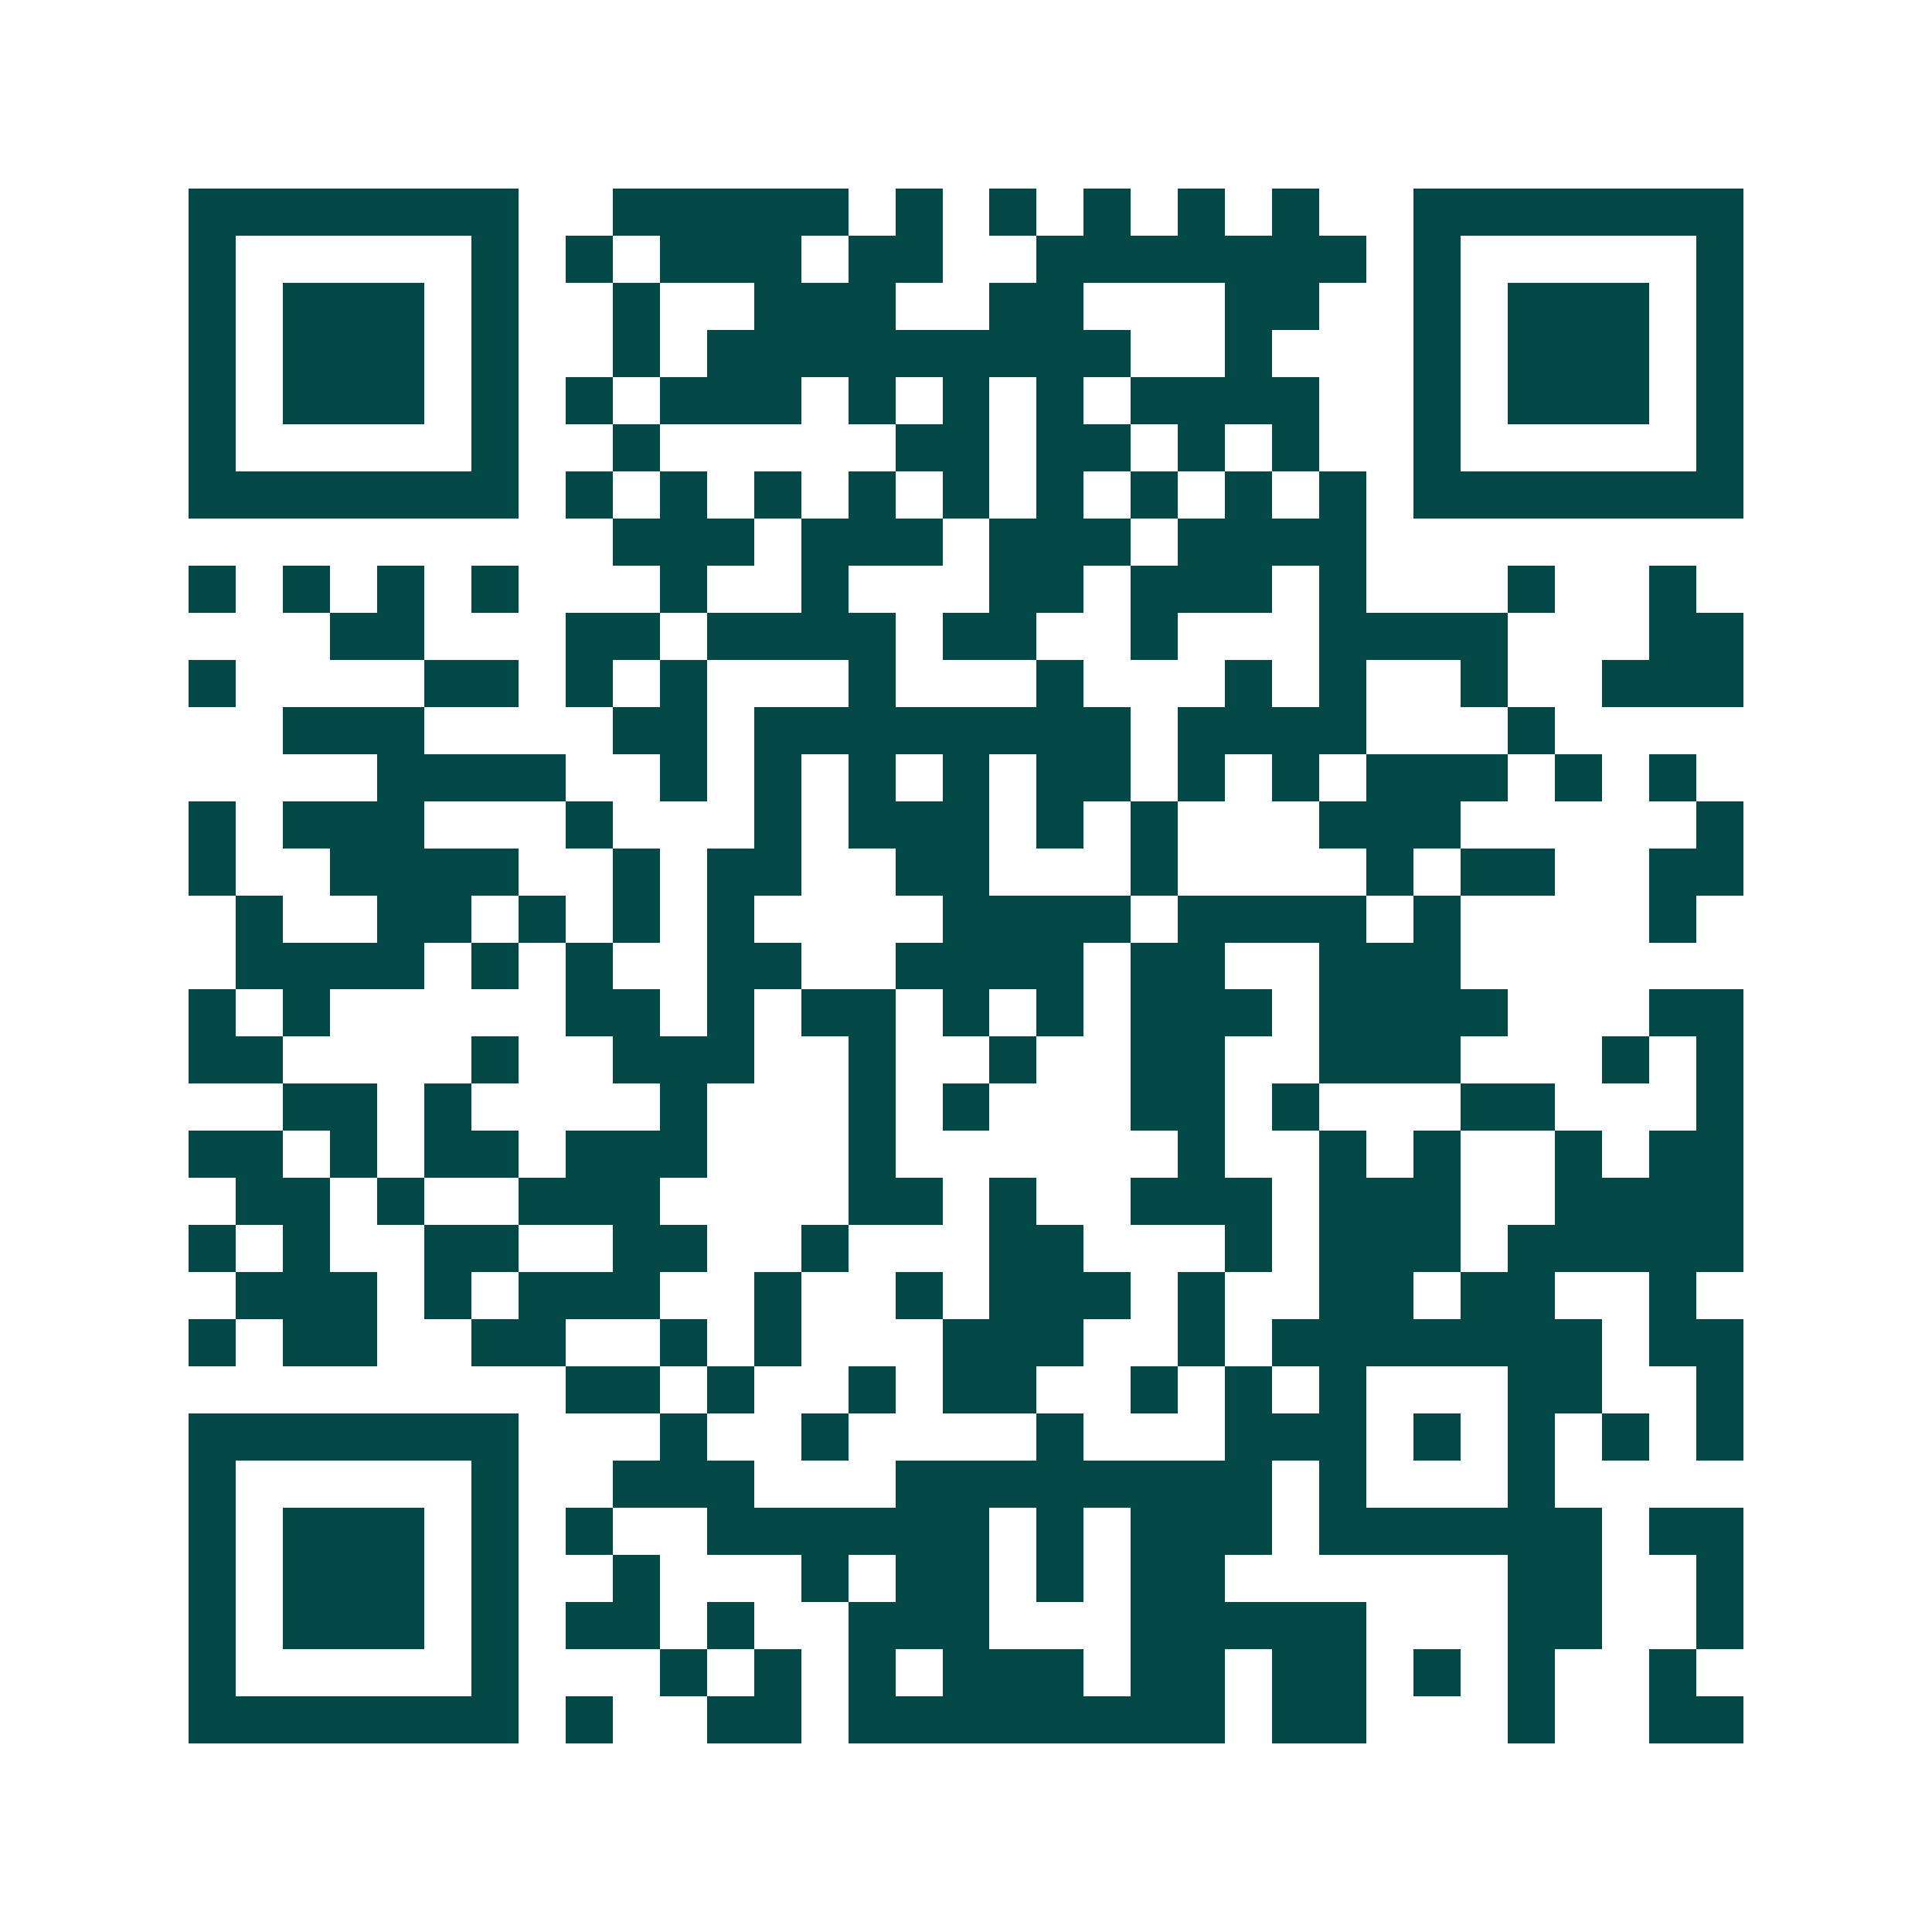 <svg xmlns="http://www.w3.org/2000/svg" width="200" height="200" viewBox="0 0 41 41" shape-rendering="crispEdges"><path fill="#ffffff" d="M0 0h41v41H0z"/><path stroke="#014847" d="M4 4.5h7m2 0h5m1 0h1m1 0h1m1 0h1m1 0h1m1 0h1m2 0h7M4 5.5h1m5 0h1m1 0h1m1 0h3m1 0h2m2 0h7m1 0h1m5 0h1M4 6.5h1m1 0h3m1 0h1m2 0h1m2 0h3m2 0h2m3 0h2m2 0h1m1 0h3m1 0h1M4 7.5h1m1 0h3m1 0h1m2 0h1m1 0h9m2 0h1m3 0h1m1 0h3m1 0h1M4 8.5h1m1 0h3m1 0h1m1 0h1m1 0h3m1 0h1m1 0h1m1 0h1m1 0h4m2 0h1m1 0h3m1 0h1M4 9.5h1m5 0h1m2 0h1m5 0h2m1 0h2m1 0h1m1 0h1m2 0h1m5 0h1M4 10.5h7m1 0h1m1 0h1m1 0h1m1 0h1m1 0h1m1 0h1m1 0h1m1 0h1m1 0h1m1 0h7M13 11.5h3m1 0h3m1 0h3m1 0h4M4 12.5h1m1 0h1m1 0h1m1 0h1m3 0h1m2 0h1m3 0h2m1 0h3m1 0h1m3 0h1m2 0h1M7 13.5h2m3 0h2m1 0h4m1 0h2m2 0h1m3 0h4m3 0h2M4 14.5h1m4 0h2m1 0h1m1 0h1m3 0h1m3 0h1m3 0h1m1 0h1m2 0h1m2 0h3M6 15.5h3m4 0h2m1 0h8m1 0h4m3 0h1M8 16.5h4m2 0h1m1 0h1m1 0h1m1 0h1m1 0h2m1 0h1m1 0h1m1 0h3m1 0h1m1 0h1M4 17.5h1m1 0h3m3 0h1m3 0h1m1 0h3m1 0h1m1 0h1m3 0h3m5 0h1M4 18.5h1m2 0h4m2 0h1m1 0h2m2 0h2m3 0h1m4 0h1m1 0h2m2 0h2M5 19.5h1m2 0h2m1 0h1m1 0h1m1 0h1m4 0h4m1 0h4m1 0h1m4 0h1M5 20.5h4m1 0h1m1 0h1m2 0h2m2 0h4m1 0h2m2 0h3M4 21.5h1m1 0h1m5 0h2m1 0h1m1 0h2m1 0h1m1 0h1m1 0h3m1 0h4m3 0h2M4 22.5h2m4 0h1m2 0h3m2 0h1m2 0h1m2 0h2m2 0h3m3 0h1m1 0h1M6 23.5h2m1 0h1m4 0h1m3 0h1m1 0h1m3 0h2m1 0h1m3 0h2m3 0h1M4 24.5h2m1 0h1m1 0h2m1 0h3m3 0h1m6 0h1m2 0h1m1 0h1m2 0h1m1 0h2M5 25.5h2m1 0h1m2 0h3m4 0h2m1 0h1m2 0h3m1 0h3m2 0h4M4 26.5h1m1 0h1m2 0h2m2 0h2m2 0h1m3 0h2m3 0h1m1 0h3m1 0h5M5 27.5h3m1 0h1m1 0h3m2 0h1m2 0h1m1 0h3m1 0h1m2 0h2m1 0h2m2 0h1M4 28.5h1m1 0h2m2 0h2m2 0h1m1 0h1m3 0h3m2 0h1m1 0h7m1 0h2M12 29.5h2m1 0h1m2 0h1m1 0h2m2 0h1m1 0h1m1 0h1m3 0h2m2 0h1M4 30.5h7m3 0h1m2 0h1m4 0h1m3 0h3m1 0h1m1 0h1m1 0h1m1 0h1M4 31.5h1m5 0h1m2 0h3m3 0h8m1 0h1m3 0h1M4 32.5h1m1 0h3m1 0h1m1 0h1m2 0h6m1 0h1m1 0h3m1 0h6m1 0h2M4 33.5h1m1 0h3m1 0h1m2 0h1m3 0h1m1 0h2m1 0h1m1 0h2m6 0h2m2 0h1M4 34.5h1m1 0h3m1 0h1m1 0h2m1 0h1m2 0h3m3 0h5m3 0h2m2 0h1M4 35.5h1m5 0h1m3 0h1m1 0h1m1 0h1m1 0h3m1 0h2m1 0h2m1 0h1m1 0h1m2 0h1M4 36.5h7m1 0h1m2 0h2m1 0h8m1 0h2m3 0h1m2 0h2"/></svg>
